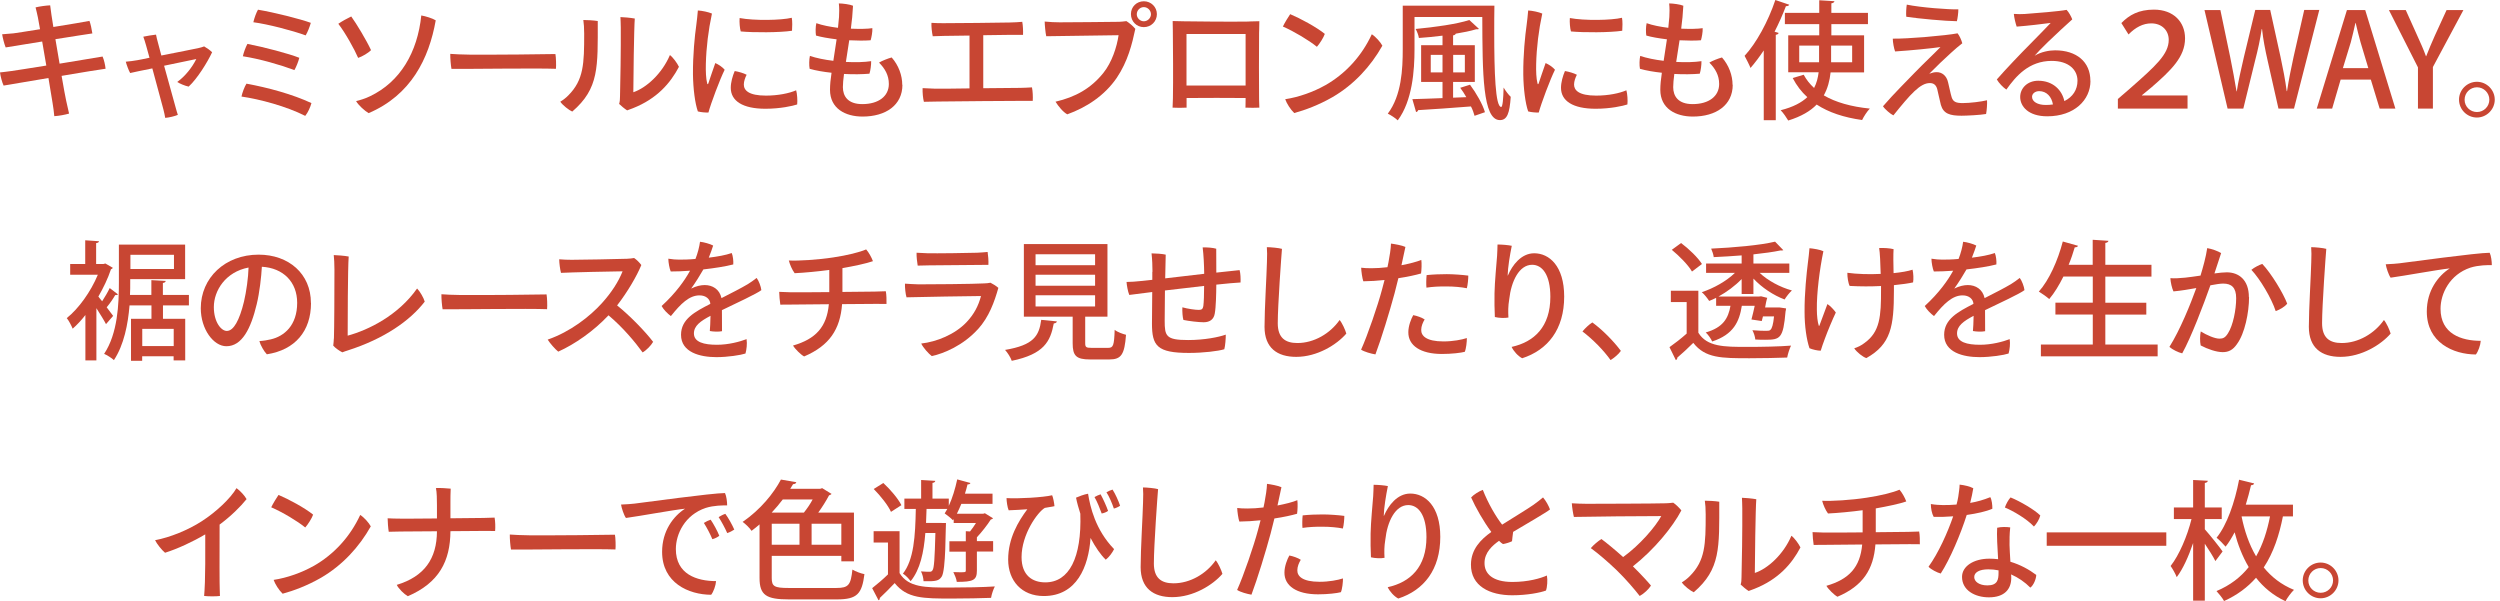 <svg width="291" height="70" viewBox="0 0 291 70" fill="none" xmlns="http://www.w3.org/2000/svg">
<path d="M6.93 7.411C9.21 7.031 11.42 6.671 11.94 6.581C12.11 6.971 12.24 7.541 12.29 8.001C11.67 8.081 9.51 8.431 7.17 8.831C7.41 10.181 7.6 11.301 7.7 11.711C7.79 12.111 7.92 12.731 8.04 13.221C7.59 13.351 6.88 13.491 6.32 13.521C6.26 12.981 6.21 12.471 6.12 11.991C6.06 11.601 5.87 10.461 5.64 9.081C3.3 9.471 1.1 9.841 0.42 9.961C0.24 9.581 0.06 8.901 0 8.431C0.34 8.401 0.83 8.331 1.37 8.261C1.83 8.201 3.5 7.931 5.39 7.631L4.91 4.831C3 5.131 1.24 5.431 0.66 5.521C0.48 5.081 0.32 4.411 0.25 3.991C0.7 3.961 1.06 3.931 1.57 3.881C1.86 3.851 3.13 3.641 4.66 3.401C4.54 2.731 4.45 2.231 4.41 2.021C4.32 1.571 4.21 1.151 4.14 0.861C4.62 0.741 5.36 0.641 5.84 0.621C5.87 0.911 5.93 1.311 5.99 1.741C6.02 1.921 6.09 2.431 6.21 3.141C8.12 2.841 9.97 2.521 10.41 2.431C10.54 2.761 10.68 3.391 10.75 3.891C10.34 3.951 8.49 4.231 6.45 4.561L6.93 7.381V7.411Z" fill="#C84633"/>
<path d="M17.011 5.311C16.901 4.931 16.781 4.531 16.681 4.271C17.011 4.201 17.791 4.061 18.161 4.031C18.201 4.251 18.301 4.691 18.391 4.991C18.491 5.391 18.631 5.891 18.781 6.461C20.581 6.101 22.661 5.701 23.161 5.581C23.381 5.541 23.571 5.471 23.761 5.401C24.031 5.551 24.451 5.841 24.691 6.081C24.131 7.281 22.951 9.171 21.961 10.081C21.541 10.001 20.851 9.701 20.631 9.541C21.551 8.881 22.371 7.841 22.851 6.871L19.101 7.651C19.671 9.731 20.311 12.051 20.451 12.531C20.491 12.731 20.661 13.241 20.701 13.371C20.371 13.521 19.651 13.691 19.231 13.721C19.191 13.461 19.101 13.041 19.021 12.741C18.811 11.991 18.231 9.781 17.731 7.961C16.521 8.201 15.481 8.421 15.151 8.501C14.981 8.221 14.721 7.501 14.641 7.181C15.091 7.141 15.521 7.091 15.961 7.011C16.141 6.981 16.681 6.881 17.401 6.721L17.011 5.311Z" fill="#C84633"/>
<path d="M36.249 12.009C36.129 12.459 35.849 13.099 35.529 13.489C33.359 12.379 30.209 11.539 28.109 11.239C28.189 10.819 28.469 10.069 28.689 9.739C31.209 10.199 34.069 10.979 36.249 11.999V12.009ZM34.839 6.729C34.729 7.169 34.489 7.779 34.269 8.159C32.679 7.559 30.219 6.849 28.269 6.549C28.359 6.119 28.589 5.499 28.799 5.109C30.689 5.469 33.679 6.259 34.839 6.729ZM36.179 2.659C36.039 3.139 35.819 3.719 35.579 4.119C34.019 3.549 31.169 2.809 29.489 2.589C29.609 2.079 29.819 1.499 30.029 1.129C31.949 1.449 34.989 2.219 36.179 2.659Z" fill="#C84633"/>
<path d="M40.879 1.909C41.499 2.759 42.679 4.729 43.189 5.839C42.859 6.169 42.189 6.569 41.689 6.739C41.279 5.779 40.199 3.819 39.379 2.769C39.769 2.499 40.429 2.129 40.879 1.919V1.909ZM49.039 1.799C49.519 1.879 50.369 2.139 50.719 2.369C49.929 6.839 47.829 11.069 42.909 13.169C42.459 12.909 41.739 12.269 41.449 11.769C41.879 11.669 42.559 11.459 43.079 11.199C46.579 9.529 48.599 6.099 49.039 1.789V1.799Z" fill="#C84633"/>
<path d="M54.661 6.36C58.021 6.38 63.251 6.32 64.651 6.29C64.721 6.67 64.751 7.61 64.711 8.01C62.591 7.92 54.421 8.04 52.551 8.02C52.471 7.6 52.401 6.75 52.411 6.27C52.831 6.3 53.821 6.36 54.661 6.36Z" fill="#C84633"/>
<path d="M67.999 3.918C67.999 3.258 67.959 2.748 67.899 2.328C68.359 2.328 69.099 2.368 69.579 2.448C69.579 7.788 69.749 10.288 66.609 12.988C66.229 12.818 65.499 12.258 65.219 11.838C65.549 11.638 65.879 11.388 66.159 11.098C67.949 9.298 67.999 7.408 67.999 3.918ZM72.069 12.088C72.149 11.818 72.169 11.588 72.169 11.228C72.209 10.078 72.279 5.458 72.259 3.238C72.259 2.738 72.229 2.318 72.219 1.988C72.509 1.988 73.419 2.068 73.889 2.158C73.799 3.248 73.719 9.478 73.719 10.738C75.209 10.238 77.049 8.598 77.979 6.408C78.339 6.678 78.819 7.338 79.029 7.778C78.039 9.668 76.479 11.488 73.669 12.598C73.449 12.668 73.239 12.768 72.999 12.848C72.709 12.668 72.279 12.308 72.069 12.098V12.088Z" fill="#C84633"/>
<path d="M82.871 1.579C82.451 3.529 82.211 5.509 82.161 7.439C82.141 8.299 82.171 9.149 82.311 9.679C82.331 9.809 82.391 9.859 82.451 9.709C82.631 9.199 82.961 8.149 83.261 7.339C83.641 7.509 84.111 7.819 84.351 8.119C83.801 9.219 82.751 12.019 82.461 13.099C82.101 13.109 81.601 13.069 81.231 12.969C80.901 12.049 80.681 10.309 80.661 8.659C80.641 6.409 80.871 4.159 81.051 2.899C81.111 2.409 81.201 1.689 81.231 1.219C81.741 1.249 82.461 1.399 82.871 1.579ZM86.911 8.699C86.741 9.019 86.581 9.469 86.581 9.839C86.581 10.509 87.141 11.129 89.151 11.129C90.571 11.129 91.881 10.859 92.671 10.509C92.791 10.899 92.841 11.719 92.791 12.159C92.281 12.329 90.831 12.659 89.101 12.659C86.431 12.659 85.061 11.739 85.061 10.219C85.061 9.589 85.271 8.849 85.521 8.269C86.001 8.349 86.571 8.519 86.901 8.699H86.911ZM92.161 2.069C92.241 2.429 92.221 3.209 92.191 3.579C90.791 3.799 87.611 3.799 86.221 3.659C86.111 3.299 86.051 2.579 86.091 2.099C87.781 2.419 90.931 2.369 92.161 2.069Z" fill="#C84633"/>
<path d="M105.042 9.868C105.042 12.248 103.092 13.568 100.402 13.568C98.412 13.568 96.612 12.648 96.612 10.448C96.612 9.868 96.681 9.198 96.791 8.468C95.862 8.368 94.972 8.218 94.242 8.008C94.162 7.598 94.181 6.928 94.272 6.508C95.011 6.758 95.981 6.958 97.001 7.078C97.121 6.308 97.251 5.468 97.382 4.578C96.421 4.458 95.552 4.308 94.981 4.138C94.921 3.758 94.921 3.098 95.022 2.698C95.712 2.948 96.612 3.118 97.541 3.238C97.582 2.828 97.632 2.408 97.662 1.988C97.692 1.628 97.701 0.868 97.641 0.398C98.091 0.398 98.962 0.518 99.291 0.668C99.251 1.538 99.162 2.458 99.041 3.338C100.062 3.378 100.992 3.368 101.542 3.278C101.572 3.698 101.432 4.398 101.342 4.688C100.592 4.748 99.722 4.728 98.852 4.688C98.722 5.568 98.582 6.428 98.462 7.208C99.552 7.268 100.622 7.238 101.402 7.118C101.412 7.548 101.322 8.228 101.202 8.578C100.392 8.648 99.341 8.668 98.242 8.608C98.162 9.228 98.112 9.748 98.112 10.138C98.112 11.188 98.681 12.118 100.372 12.118C102.282 12.118 103.462 11.188 103.462 9.778C103.462 8.748 103.002 7.978 102.322 7.288C102.662 7.078 103.342 6.808 103.792 6.688C104.602 7.608 105.022 8.788 105.022 9.868H105.042Z" fill="#C84633"/>
<path d="M114.451 10.269C116.491 10.259 118.401 10.229 118.751 10.229C119.211 10.219 119.711 10.199 120.121 10.169C120.211 10.619 120.241 11.259 120.211 11.739H119.131C118.581 11.729 110.311 11.799 109.141 11.819C108.601 11.819 107.961 11.839 107.541 11.849C107.431 11.439 107.371 10.759 107.391 10.259C107.901 10.289 108.231 10.289 108.771 10.319C109.161 10.339 110.911 10.319 112.851 10.289V4.139L109.881 4.179C109.561 4.199 108.991 4.209 108.571 4.219C108.481 3.819 108.391 3.069 108.421 2.659C108.921 2.689 109.271 2.699 109.771 2.699C111.021 2.709 116.581 2.639 117.521 2.619C118.101 2.609 118.521 2.579 118.991 2.539C119.071 2.949 119.101 3.609 119.081 4.059C118.601 4.039 116.521 4.069 114.451 4.099V10.249V10.269Z" fill="#C84633"/>
<path d="M129.992 9.058C128.552 11.158 126.442 12.508 124.232 13.308C123.752 13.058 123.182 12.358 122.862 11.838C125.172 11.298 126.972 10.308 128.432 8.488C129.422 7.258 130.002 5.478 130.202 4.098C129.032 4.118 123.092 4.188 121.782 4.218C121.692 3.828 121.602 2.868 121.602 2.508C122.172 2.568 122.812 2.598 123.342 2.598C124.102 2.598 129.412 2.558 130.272 2.538C130.522 2.518 130.812 2.508 131.112 2.458C131.412 2.638 131.892 3.038 132.152 3.358C131.772 5.138 131.282 7.138 129.992 9.058ZM131.642 1.628C131.642 0.798 132.302 0.148 133.142 0.148C133.982 0.148 134.662 0.808 134.662 1.648C134.662 2.488 133.992 3.158 133.142 3.158C132.292 3.158 131.642 2.488 131.642 1.648V1.628ZM132.322 1.668C132.322 2.098 132.702 2.478 133.142 2.478C133.582 2.478 133.972 2.098 133.972 1.658C133.972 1.218 133.592 0.828 133.142 0.828C132.692 0.828 132.322 1.208 132.322 1.658V1.668Z" fill="#C84633"/>
<path d="M145.388 2.499C145.388 2.499 145.708 2.489 146.588 2.469C146.578 3.449 146.558 3.799 146.558 3.799C146.538 5.839 146.538 9.859 146.558 11.589C146.568 11.889 146.588 12.349 146.588 12.529C146.158 12.549 145.498 12.559 144.968 12.529C144.968 12.529 144.988 12.339 144.988 11.589V11.409C143.448 11.389 139.848 11.389 138.118 11.409V12.529C137.658 12.559 136.938 12.559 136.488 12.529C136.498 12.289 136.518 11.829 136.528 11.449C136.568 9.369 136.538 5.369 136.518 3.559C136.518 3.559 136.518 3.179 136.498 2.449C137.428 2.479 137.788 2.479 137.788 2.479C138.478 2.489 143.308 2.549 145.388 2.509V2.499ZM144.988 9.959V3.959C144.198 3.959 139.518 3.949 138.108 3.959V9.959H144.988Z" fill="#C84633"/>
<path d="M154.208 3.948C154.068 4.368 153.588 5.118 153.288 5.448C152.368 4.698 150.668 3.678 149.328 3.088C149.508 2.698 149.988 1.918 150.178 1.648C151.348 2.138 153.238 3.158 154.198 3.938L154.208 3.948ZM154.258 9.928C156.628 8.578 158.508 6.518 159.678 3.988C160.128 4.268 160.698 4.918 160.908 5.318C159.558 7.718 157.608 9.848 155.118 11.298C153.498 12.228 151.928 12.808 150.648 13.158C150.218 12.748 149.778 12.058 149.598 11.548C151.188 11.308 152.888 10.698 154.268 9.918L154.258 9.928Z" fill="#C84633"/>
<path d="M163.279 0.66H173.949C173.929 1.7 173.929 2.73 173.929 3.74C173.929 8.4 174.059 12.45 174.739 12.45C174.909 12.45 174.989 11.48 175.019 10.19C175.249 10.58 175.589 11.03 175.849 11.27C175.719 13.18 175.439 13.98 174.589 13.98C172.579 13.98 172.559 8.55 172.539 1.98H164.649V5.72C164.649 8.22 164.399 11.73 162.699 14.01C162.459 13.77 161.869 13.38 161.539 13.23C163.149 11.1 163.279 8.02 163.279 5.72V0.67V0.66ZM170.679 11.31C170.459 10.92 170.219 10.55 169.969 10.22L171.109 9.86C171.839 10.84 172.589 12.15 172.849 13.06L171.639 13.48C171.549 13.16 171.419 12.77 171.219 12.39C168.939 12.57 166.599 12.73 165.069 12.82C165.039 12.95 164.949 13.02 164.829 13.04L164.399 11.54C165.329 11.51 166.559 11.48 167.909 11.42V9.54H165.419V5.26H167.909V4.15C166.989 4.27 166.049 4.36 165.159 4.42C165.119 4.12 164.939 3.64 164.779 3.37C167.029 3.16 169.589 2.8 171.029 2.33L172.139 3.35C172.099 3.41 172.069 3.41 171.809 3.41C171.159 3.61 170.349 3.77 169.449 3.92C169.419 4.01 169.329 4.09 169.139 4.12V5.26H171.669V9.54H169.139V11.37L170.669 11.31H170.679ZM166.539 8.43H167.909V6.39H166.539V8.43ZM170.509 6.39H169.149V8.43H170.509V6.39Z" fill="#C84633"/>
<path d="M179.52 1.579C179.1 3.529 178.86 5.509 178.81 7.439C178.79 8.299 178.82 9.149 178.96 9.679C178.98 9.809 179.04 9.859 179.1 9.709C179.28 9.199 179.61 8.149 179.91 7.339C180.29 7.509 180.76 7.819 181 8.119C180.45 9.219 179.4 12.019 179.11 13.099C178.75 13.109 178.25 13.069 177.88 12.969C177.55 12.049 177.33 10.309 177.31 8.659C177.29 6.409 177.52 4.159 177.7 2.899C177.76 2.409 177.85 1.689 177.88 1.219C178.39 1.249 179.11 1.399 179.52 1.579ZM183.55 8.699C183.38 9.019 183.22 9.469 183.22 9.839C183.22 10.509 183.78 11.129 185.79 11.129C187.21 11.129 188.52 10.859 189.31 10.509C189.43 10.899 189.48 11.719 189.43 12.159C188.92 12.329 187.47 12.659 185.74 12.659C183.07 12.659 181.7 11.739 181.7 10.219C181.7 9.589 181.91 8.849 182.16 8.269C182.64 8.349 183.21 8.519 183.54 8.699H183.55ZM188.8 2.069C188.88 2.429 188.86 3.209 188.83 3.579C187.43 3.799 184.25 3.799 182.86 3.659C182.75 3.299 182.69 2.579 182.73 2.099C184.42 2.419 187.57 2.369 188.8 2.069Z" fill="#C84633"/>
<path d="M201.69 9.868C201.69 12.248 199.74 13.568 197.05 13.568C195.06 13.568 193.26 12.648 193.26 10.448C193.26 9.868 193.33 9.198 193.44 8.468C192.51 8.368 191.62 8.218 190.89 8.008C190.81 7.598 190.83 6.928 190.92 6.508C191.66 6.758 192.63 6.958 193.65 7.078C193.77 6.308 193.9 5.468 194.03 4.578C193.07 4.458 192.2 4.308 191.63 4.138C191.57 3.758 191.57 3.098 191.67 2.698C192.36 2.948 193.26 3.118 194.19 3.238C194.23 2.828 194.28 2.408 194.31 1.988C194.34 1.628 194.35 0.868 194.29 0.398C194.74 0.398 195.61 0.518 195.94 0.668C195.9 1.538 195.81 2.458 195.69 3.338C196.71 3.378 197.64 3.368 198.19 3.278C198.22 3.698 198.08 4.398 197.99 4.688C197.24 4.748 196.37 4.728 195.5 4.688C195.37 5.568 195.23 6.428 195.11 7.208C196.2 7.268 197.27 7.238 198.05 7.118C198.06 7.548 197.97 8.228 197.85 8.578C197.04 8.648 195.99 8.668 194.89 8.608C194.81 9.228 194.76 9.748 194.76 10.138C194.76 11.188 195.33 12.118 197.02 12.118C198.93 12.118 200.11 11.188 200.11 9.778C200.11 8.748 199.65 7.978 198.97 7.288C199.31 7.078 199.99 6.808 200.44 6.688C201.25 7.608 201.67 8.788 201.67 9.868H201.69Z" fill="#C84633"/>
<path d="M205.3 5.87C204.8 6.62 204.28 7.31 203.76 7.91C203.63 7.57 203.26 6.85 203.07 6.5C204.43 5.03 205.81 2.51 206.65 0L208.27 0.55C208.21 0.67 208.09 0.72 207.88 0.72C207.5 1.72 207.05 2.73 206.56 3.69L207.03 3.83C207.01 3.95 206.91 4.02 206.7 4.05V13.99H205.3V5.86V5.87ZM216.96 8.43H213.08C212.98 9.38 212.75 10.27 212.29 11.1C213.67 11.91 215.47 12.42 217.65 12.64C217.33 12.96 216.94 13.57 216.75 13.97C214.62 13.67 212.87 13.09 211.46 12.17C210.73 12.93 209.66 13.56 208.15 14.03C207.97 13.72 207.57 13.13 207.27 12.83C208.71 12.47 209.7 11.94 210.37 11.31C209.68 10.68 209.12 9.95 208.67 9.08L209.95 8.7C210.26 9.28 210.67 9.79 211.16 10.24C211.46 9.67 211.61 9.05 211.69 8.41H208.15V4.11H211.76V2.81H207.76V1.5H211.76V0.03L213.53 0.14C213.51 0.26 213.41 0.35 213.17 0.39V1.5H217.43V2.81H213.17V4.11H216.98V8.41L216.96 8.43ZM209.43 7.25H211.74V5.31H209.43V7.25ZM215.59 5.31H213.14V7.25H215.59V5.31Z" fill="#C84633"/>
<path d="M224.58 8.579C224.88 8.469 225.12 8.399 225.44 8.399C226.02 8.399 226.58 8.779 226.76 9.599C226.87 10.019 227.05 10.949 227.18 11.339C227.35 11.859 227.71 11.999 228.46 11.999C229.3 11.999 230.67 11.829 231.29 11.669C231.32 12.089 231.26 12.879 231.18 13.269C230.54 13.389 228.89 13.469 228.32 13.469C226.97 13.469 226.22 13.239 225.92 12.219C225.8 11.809 225.59 10.719 225.49 10.359C225.36 9.909 225.1 9.669 224.63 9.669C223.51 9.669 222.37 10.969 220.39 13.429C220.06 13.279 219.4 12.719 219.18 12.369C220.45 10.899 222 9.369 222.91 8.419C223.81 7.489 225.31 6.069 225.87 5.479C224.99 5.609 222.48 5.869 220.59 5.989C220.46 5.659 220.32 4.919 220.32 4.499C222 4.529 226.54 4.139 227.86 3.879C228.08 4.139 228.32 4.679 228.41 5.039C227.97 5.379 227.58 5.709 227.09 6.159C226.52 6.659 225.23 7.899 224.59 8.559L224.58 8.579ZM227.95 1.089C227.96 1.439 227.86 2.189 227.78 2.469C226.51 2.459 223.31 2.169 221.89 1.949C221.85 1.589 221.89 0.869 221.95 0.539C223.54 0.869 226.77 1.119 227.95 1.089Z" fill="#C84633"/>
<path d="M243.33 9.418C243.33 11.638 241.45 13.538 238.3 13.538C236.08 13.538 235.15 12.368 235.15 11.288C235.15 10.268 235.99 9.398 237.25 9.398C238.98 9.398 240.03 10.508 240.29 11.768C241.27 11.288 241.82 10.448 241.82 9.398C241.82 8.108 240.78 7.088 238.82 7.088C236.16 7.088 234.64 8.878 233.54 10.428C233.16 10.178 232.67 9.668 232.43 9.248C233.42 8.108 235.28 6.158 236.3 5.138C237.24 4.168 238.26 3.158 238.7 2.668C237.87 2.778 236.09 2.998 234.74 3.098C234.61 2.718 234.45 2.068 234.41 1.618C234.82 1.648 235.31 1.658 235.69 1.628C236.87 1.548 239.86 1.298 240.55 1.148C240.79 1.388 241.09 1.908 241.21 2.258C240.47 2.908 239.28 4.028 238.39 4.878C237.68 5.568 237.17 6.088 236.83 6.488C237.59 6.028 238.54 5.858 239.21 5.858C241.7 5.858 243.32 7.188 243.32 9.408L243.33 9.418ZM238.96 12.148C238.81 11.278 238.24 10.608 237.36 10.608C236.88 10.608 236.53 10.908 236.53 11.268C236.53 11.838 237.19 12.218 238.12 12.218C238.42 12.218 238.69 12.198 238.96 12.158V12.148Z" fill="#C84633"/>
<path d="M246.93 2.681C247.85 1.741 248.94 1.121 250.72 1.121C253 1.121 254.34 2.561 254.34 4.461C254.34 6.621 252.73 8.171 250.44 10.161L249.32 11.081V11.111H254.63V12.641H246.52V11.521L247.91 10.321C250.91 7.681 252.44 6.321 252.44 4.641C252.44 3.551 251.65 2.721 250.41 2.721C249.45 2.721 248.57 3.181 247.76 4.011L246.93 2.691V2.681Z" fill="#C84633"/>
<path d="M269.962 1.17L267.022 12.64H265.212L263.962 7.1C263.662 5.77 263.432 4.61 263.302 3.38H263.262C263.082 4.61 262.832 5.74 262.482 7.1L261.122 12.64H259.292L256.602 1.17H258.452L259.592 6.63C259.882 8.04 260.132 9.45 260.332 10.63H260.362C260.542 9.4 260.872 8.05 261.202 6.59L262.512 1.16H264.252L265.452 6.62C265.742 7.97 266.002 9.29 266.172 10.61H266.212C266.412 9.26 266.682 7.97 266.982 6.58L268.212 1.16H269.982L269.962 1.17Z" fill="#C84633"/>
<path d="M278.822 12.642H276.992L275.962 9.262H272.452L271.462 12.642H269.672L273.182 1.172H275.312L278.822 12.642ZM275.672 7.932L274.772 4.932C274.562 4.182 274.362 3.372 274.202 2.672H274.172C274.002 3.382 273.832 4.212 273.632 4.922L272.712 7.932H275.672Z" fill="#C84633"/>
<path d="M286.74 1.172L283.19 7.802V12.642H281.45V7.842L278.07 1.172H280.03L281.38 4.172C281.76 5.012 282.09 5.732 282.38 6.542H282.41C282.7 5.772 283.04 5.012 283.41 4.162L284.78 1.172H286.73H286.74Z" fill="#C84633"/>
<path d="M286.23 11.589C286.23 10.47 287.16 9.52 288.31 9.52C289.46 9.52 290.39 10.47 290.39 11.6C290.39 12.729 289.45 13.68 288.31 13.68C287.17 13.68 286.23 12.749 286.23 11.6V11.589ZM286.88 11.62C286.88 12.399 287.52 13.04 288.32 13.04C289.12 13.04 289.76 12.389 289.76 11.6C289.76 10.809 289.11 10.159 288.32 10.159C287.53 10.159 286.88 10.8 286.88 11.6V11.62Z" fill="#C84633"/>
<path d="M13.739 34.259C13.659 34.349 13.53 34.359 13.409 34.349C13.19 34.739 12.78 35.339 12.419 35.769C12.749 36.199 13.05 36.599 13.169 36.769L12.339 37.729C12.11 37.279 11.649 36.549 11.22 35.869V41.949H9.94V36.669C9.46 37.289 8.95 37.829 8.46 38.259C8.32 37.909 7.98 37.269 7.77 37.029C9.17 35.909 10.569 33.949 11.389 31.979H8.17V30.729H9.92V27.969L11.52 28.079C11.509 28.199 11.419 28.269 11.19 28.299V30.729H12.05L12.259 30.669L13.13 31.169C13.089 31.259 13.009 31.319 12.919 31.339C12.559 32.419 12.04 33.499 11.45 34.519C11.569 34.689 11.739 34.879 11.889 35.069C12.2 34.589 12.559 33.979 12.77 33.529L13.739 34.269V34.259ZM22 35.549H18.97V37.109H21.559V41.949H20.209V41.469H16.549V41.999H15.249V37.109H17.63V35.549H15.079C14.899 37.739 14.43 40.149 13.259 41.919C13.02 41.679 12.43 41.319 12.12 41.189C13.71 38.809 13.839 35.369 13.839 32.909V28.469H21.549V32.489H15.159C15.159 33.469 15.159 33.839 15.13 34.329H17.619V32.609L19.29 32.699C19.27 32.819 19.18 32.909 18.959 32.939V34.329H21.989V35.549H22ZM20.25 29.659H15.18V31.309H20.25V29.659ZM20.22 40.279V38.279H16.559V40.279H20.22Z" fill="#C84633"/>
<path d="M36.201 35.271C36.201 38.551 34.341 40.731 31.061 41.241C30.741 40.921 30.311 40.171 30.191 39.701C30.701 39.671 31.131 39.591 31.521 39.501C33.081 39.141 34.591 37.881 34.591 35.251C34.591 32.821 32.971 31.191 30.481 31.051C30.421 32.201 30.211 34.061 29.881 35.411C29.201 38.261 28.171 40.301 26.351 40.301C24.851 40.301 23.371 38.311 23.371 35.881C23.371 32.341 26.201 29.641 30.101 29.641C33.611 29.641 36.191 31.871 36.191 35.261L36.201 35.271ZM28.401 35.101C28.671 33.961 28.901 32.321 28.931 31.141C26.241 31.651 24.891 33.841 24.891 35.741C24.891 37.491 25.741 38.521 26.401 38.521C27.191 38.521 27.871 37.291 28.401 35.101Z" fill="#C84633"/>
<path d="M38.869 39.411C38.909 38.301 38.929 33.891 38.929 31.371C38.929 30.711 38.889 30.041 38.849 29.691C39.119 29.691 40.169 29.771 40.589 29.861C40.479 31.121 40.469 37.931 40.469 39.071C42.899 38.411 46.349 36.711 48.549 33.581C48.879 33.911 49.319 34.671 49.439 35.111C47.729 37.331 44.709 39.441 40.479 40.791C40.239 40.871 40.089 40.911 39.849 41.011C39.529 40.861 38.999 40.491 38.789 40.231C38.829 39.941 38.849 39.651 38.859 39.401L38.869 39.411Z" fill="#C84633"/>
<path d="M53.63 34.34C56.99 34.36 62.22 34.3 63.62 34.27C63.69 34.65 63.72 35.59 63.68 35.99C61.56 35.9 53.39 36.02 51.52 36C51.44 35.58 51.37 34.73 51.38 34.25C51.8 34.28 52.79 34.34 53.63 34.34Z" fill="#C84633"/>
<path d="M76.01 39.811C75.79 40.201 75.25 40.771 74.8 41.021C73.92 39.811 72.52 38.121 70.83 36.701C69.08 38.561 66.91 40.061 64.98 40.931C64.64 40.671 64.01 39.951 63.75 39.531C66.41 38.611 68.66 36.831 70.05 35.301C71.21 34.021 72 32.761 72.47 31.581C71.17 31.591 66.39 31.701 65.3 31.761C65.19 31.351 65.1 30.671 65.09 30.181C65.54 30.221 66.06 30.241 66.55 30.241C67.18 30.241 72.16 30.161 72.98 30.121C73.3 30.101 73.58 30.081 73.81 30.031C74.12 30.241 74.45 30.571 74.65 30.851C74.15 32.081 73.06 33.971 71.83 35.551C73.3 36.721 75.16 38.641 76.03 39.801L76.01 39.811Z" fill="#C84633"/>
<path d="M86.902 39.501C86.982 40.011 86.902 40.701 86.772 41.151C86.232 41.331 84.732 41.571 83.392 41.571C81.482 41.571 79.272 41.011 79.272 38.971C79.272 37.141 80.892 36.291 82.682 35.371C82.652 34.821 82.182 34.381 81.422 34.381C80.232 34.381 79.242 35.351 78.092 36.791C77.702 36.511 77.232 36.031 77.012 35.621C78.692 34.081 79.712 32.621 80.322 31.511C79.532 31.571 78.762 31.601 78.072 31.601C77.922 31.241 77.802 30.581 77.792 30.111C78.242 30.191 78.712 30.221 79.052 30.221C79.552 30.221 80.222 30.211 80.952 30.141C81.212 29.481 81.402 28.751 81.482 28.141C81.912 28.181 82.662 28.391 83.012 28.581C82.922 28.871 82.722 29.451 82.502 29.991C83.502 29.871 84.472 29.701 85.172 29.451C85.322 29.791 85.382 30.411 85.352 30.781C84.422 31.021 83.182 31.211 81.872 31.361C81.512 32.001 80.952 32.891 80.452 33.591C81.032 33.301 81.572 33.181 82.032 33.181C82.932 33.181 83.752 33.661 83.982 34.701C85.152 34.101 86.232 33.561 87.052 33.071C87.382 32.861 87.742 32.621 88.072 32.351C88.322 32.671 88.582 33.371 88.622 33.771C88.162 34.151 85.592 35.351 84.032 36.101C84.042 36.851 84.042 37.871 84.042 38.551C83.662 38.631 83.042 38.611 82.622 38.531C82.662 38.221 82.682 37.471 82.702 36.761C81.522 37.381 80.772 37.931 80.772 38.811C80.772 39.831 81.942 40.131 83.452 40.131C84.802 40.131 86.132 39.771 86.912 39.471L86.902 39.501Z" fill="#C84633"/>
<path d="M98.049 33.981C99.879 33.961 101.479 33.941 101.809 33.941C102.139 33.941 102.769 33.911 103.109 33.901C103.189 34.291 103.199 34.981 103.189 35.381C102.829 35.371 102.409 35.371 102.009 35.371C101.609 35.371 99.909 35.381 98.019 35.401C97.799 38.321 96.559 40.231 93.599 41.491C93.209 41.281 92.539 40.621 92.309 40.221C94.949 39.461 96.239 38.061 96.479 35.411C94.499 35.421 92.659 35.451 92.219 35.451C91.839 35.451 91.249 35.461 90.829 35.461C90.769 35.121 90.699 34.301 90.699 33.971C91.149 33.991 91.519 34.001 92.029 34.021C92.449 34.031 94.439 34.021 96.529 34.001V31.421C95.269 31.591 93.619 31.751 92.499 31.801C92.209 31.421 91.929 30.771 91.819 30.321C92.899 30.381 95.209 30.241 97.009 29.961C98.609 29.721 100.069 29.361 100.819 29.031C101.119 29.361 101.469 30.001 101.609 30.401C100.849 30.671 99.359 30.981 98.059 31.211V34.001L98.049 33.981Z" fill="#C84633"/>
<path d="M113.809 38.338C112.129 40.188 109.879 41.148 108.459 41.448C108.069 41.158 107.459 40.468 107.229 39.988C109.009 39.788 111.149 38.938 112.509 37.498C113.379 36.578 113.889 35.598 114.189 34.458C113.339 34.458 106.749 34.568 105.519 34.608C105.399 34.228 105.319 33.438 105.339 33.018C105.879 33.058 106.379 33.078 106.929 33.098C107.809 33.108 113.529 33.058 114.549 32.988C114.839 32.978 115.059 32.958 115.289 32.908C115.529 33.018 115.979 33.298 116.209 33.508C115.759 35.098 115.139 36.888 113.819 38.338H113.809ZM107.939 29.478C108.839 29.508 112.979 29.448 113.729 29.418C114.239 29.398 114.609 29.358 114.959 29.328C115.019 29.678 115.079 30.398 115.049 30.828C114.509 30.828 109.109 30.868 108.139 30.888C107.899 30.888 107.209 30.918 106.819 30.918C106.759 30.558 106.669 29.858 106.689 29.418C107.169 29.448 107.419 29.458 107.949 29.478H107.939Z" fill="#C84633"/>
<path d="M123.018 37.41C123.008 37.53 122.888 37.62 122.658 37.65C122.268 39.75 121.518 41.22 117.768 42C117.648 41.62 117.268 41.03 116.988 40.73C120.318 40.17 120.948 39.11 121.198 37.23L123.018 37.41ZM126.318 39.95C126.318 40.41 126.428 40.49 127.038 40.49H128.998C129.578 40.49 129.688 40.22 129.748 38.39C130.048 38.65 130.678 38.87 131.068 38.97C130.898 41.26 130.518 41.84 129.138 41.84H126.868C125.268 41.84 124.858 41.41 124.858 39.96V36.86H119.178V28.41H128.908V36.86H126.318V39.95ZM120.538 29.6V30.87H127.468V29.6H120.538ZM120.538 31.98V33.26H127.468V31.98H120.538ZM120.538 34.37V35.67H127.468V34.37H120.538Z" fill="#C84633"/>
<path d="M134.149 31.641C134.149 31.021 134.119 30.171 134.039 29.491C134.479 29.491 135.359 29.551 135.689 29.641C135.679 30.171 135.659 31.231 135.629 32.401C136.999 32.251 138.629 32.061 140.169 31.871C140.159 30.871 140.099 29.651 139.989 28.801C140.499 28.781 141.169 28.831 141.569 28.951C141.569 29.571 141.579 30.751 141.579 31.731C142.669 31.611 143.629 31.501 144.289 31.441C144.399 31.821 144.419 32.441 144.399 32.881C143.819 32.911 142.789 33.001 141.579 33.131C141.569 34.211 141.539 35.741 141.399 36.491C141.289 37.161 140.839 37.511 140.109 37.511C139.489 37.511 138.369 37.371 137.749 37.241C137.659 36.971 137.599 36.241 137.629 35.771C138.259 35.951 139.139 36.071 139.529 36.071C139.869 36.071 140.009 35.981 140.069 35.621C140.129 35.191 140.159 34.211 140.159 33.281C138.689 33.451 137.069 33.631 135.599 33.811C135.589 35.341 135.569 36.791 135.569 37.321C135.569 39.121 135.709 39.581 138.299 39.581C140.199 39.581 141.869 39.241 142.679 38.951C142.689 39.341 142.619 40.271 142.509 40.651C141.819 40.871 140.049 41.081 138.389 41.081C134.679 41.081 134.089 40.251 134.089 37.661C134.089 37.021 134.099 35.401 134.119 33.991C132.949 34.141 131.989 34.261 131.449 34.331C131.279 33.931 131.159 33.221 131.129 32.821C131.699 32.811 132.149 32.781 133.019 32.691C133.269 32.661 133.669 32.631 134.129 32.571V31.641H134.149Z" fill="#C84633"/>
<path d="M149.221 28.97C149.161 29.63 148.731 35.55 148.731 37.62C148.731 39.3 149.581 39.929 151.011 39.929C152.971 39.929 154.841 38.809 155.931 37.249C156.221 37.58 156.601 38.419 156.711 38.83C155.601 40.12 153.331 41.539 150.881 41.539C148.671 41.539 147.191 40.499 147.191 38.039C147.191 35.999 147.441 31.91 147.471 30.54C147.501 29.739 147.501 29.25 147.461 28.77C147.891 28.77 148.881 28.86 149.231 28.97H149.221Z" fill="#C84633"/>
<path d="M159.63 31.222C160.2 31.222 160.84 31.182 161.5 31.102C161.55 30.872 161.59 30.662 161.62 30.522C161.76 29.772 161.89 28.982 161.91 28.352C162.36 28.412 163.21 28.562 163.59 28.742C163.52 29.102 163.34 29.912 163.13 30.872C164.05 30.692 164.9 30.482 165.44 30.252C165.5 30.632 165.47 31.462 165.41 31.832C164.79 32.012 163.85 32.222 162.77 32.382C162.62 32.982 162.47 33.582 162.33 34.132C161.75 36.282 160.79 39.422 160.1 41.252C159.6 41.172 158.81 40.952 158.43 40.702C159.18 39.052 160.38 35.542 160.86 33.732C160.97 33.342 161.07 32.952 161.16 32.592C160.33 32.682 159.49 32.732 158.69 32.742C158.57 32.422 158.45 31.562 158.44 31.162C158.77 31.202 159.13 31.222 159.62 31.222H159.64H159.63ZM170.74 39.362C170.75 39.742 170.66 40.592 170.5 40.952C170.05 41.072 168.97 41.202 167.84 41.202C165.34 41.202 163.91 40.212 163.93 38.662C163.93 37.932 164.26 37.102 164.5 36.682C164.94 36.762 165.52 36.972 165.83 37.182C165.62 37.522 165.43 37.972 165.43 38.392C165.41 39.082 166.01 39.742 168.02 39.742C169.13 39.742 170.15 39.542 170.73 39.352L170.74 39.362ZM168.42 31.912C169.13 31.912 170.26 31.992 170.91 32.082C170.91 32.462 170.85 33.152 170.74 33.552C170.11 33.422 169.24 33.342 168.38 33.342C167.57 33.332 166.75 33.372 166.04 33.482C166 33.192 166.01 32.432 166.06 32.022C166.81 31.942 167.66 31.912 168.4 31.912H168.41H168.42Z" fill="#C84633"/>
<path d="M175.521 32.061C176.031 30.871 177.061 29.481 178.581 29.481C180.321 29.481 182.071 30.951 182.071 34.521C182.071 38.331 180.171 40.731 177.181 41.701C176.701 41.451 176.191 40.891 175.951 40.381C178.591 39.801 180.461 38.031 180.461 34.551C180.461 31.961 179.511 30.821 178.341 30.821C176.831 30.821 175.901 32.731 175.671 34.861C175.541 35.641 175.541 36.271 175.581 36.961C175.201 37.041 174.461 37.021 174.001 36.901C173.961 36.161 173.941 34.901 173.961 34.141C173.981 32.811 174.201 30.621 174.261 29.781C174.281 29.331 174.311 28.831 174.311 28.461C174.821 28.461 175.551 28.521 175.971 28.611C175.751 29.691 175.511 31.131 175.491 32.071H175.501L175.521 32.061Z" fill="#C84633"/>
<path d="M187.469 41.911C186.659 40.771 185.399 39.491 184.199 38.581C184.509 38.201 184.989 37.751 185.349 37.531C186.509 38.371 187.839 39.721 188.669 40.841C188.439 41.201 187.839 41.701 187.469 41.911Z" fill="#C84633"/>
<path d="M197.688 33.839V38.729C198.708 40.379 200.698 40.379 203.358 40.379C205.088 40.379 207.148 40.339 208.478 40.229C208.308 40.559 208.098 41.219 208.028 41.619C206.908 41.659 205.198 41.699 203.648 41.699C200.378 41.699 198.488 41.699 197.098 39.909C196.458 40.539 195.798 41.159 195.238 41.629C195.238 41.779 195.198 41.839 195.068 41.919L194.328 40.409C194.928 39.989 195.678 39.409 196.328 38.829V35.159H194.488V33.839H197.698H197.688ZM195.678 28.289C196.578 28.959 197.638 29.979 198.108 30.729L196.948 31.609C196.518 30.859 195.488 29.809 194.598 29.079L195.678 28.289ZM208.278 31.759H204.818C205.768 32.659 207.218 33.439 208.578 33.809C208.298 34.059 207.918 34.539 207.728 34.859C206.438 34.379 205.068 33.469 204.098 32.429V34.219H202.728V32.479C201.968 33.269 201.008 33.979 200.028 34.519H204.718L204.988 34.489L205.708 34.669C205.628 34.879 205.508 35.479 205.458 35.789H207.148L207.898 35.899C207.898 35.999 207.868 36.139 207.838 36.259C207.568 39.409 207.218 39.549 205.458 39.549C205.128 39.549 204.718 39.549 204.318 39.519C204.288 39.189 204.148 38.739 203.978 38.439C204.668 38.499 205.328 38.509 205.588 38.509C205.848 38.509 205.978 38.499 206.078 38.389C206.258 38.239 206.398 37.789 206.498 36.829H205.208L205.068 37.369L203.868 37.189C203.998 36.689 204.138 36.119 204.248 35.599H202.748C202.458 37.429 201.798 38.929 199.298 39.749C199.168 39.439 198.818 38.939 198.548 38.699C200.558 38.119 201.168 37.069 201.428 35.599H199.758V34.669C199.488 34.809 199.218 34.919 198.948 35.029C198.738 34.709 198.378 34.249 198.088 34.009C199.468 33.559 200.968 32.719 201.948 31.759H198.588V30.679H202.728V29.729C201.638 29.819 200.518 29.879 199.478 29.929C199.448 29.639 199.298 29.209 199.178 28.939C201.788 28.819 204.878 28.549 206.618 28.129L207.578 29.119C207.578 29.119 207.478 29.159 207.398 29.159C207.358 29.159 207.308 29.159 207.268 29.149C206.408 29.329 205.308 29.479 204.098 29.609V30.679H208.278V31.759Z" fill="#C84633"/>
<path d="M213.682 36.392C213.322 37.142 212.752 38.502 212.422 39.402C212.202 39.982 212.062 40.402 211.932 40.822C211.582 40.822 210.982 40.692 210.622 40.532C210.282 39.532 210.052 37.972 210.052 36.322C210.032 34.162 210.292 31.762 210.442 30.562C210.502 30.082 210.592 29.362 210.622 28.892C211.082 28.932 211.882 29.062 212.242 29.242C211.812 31.312 211.452 34.112 211.482 36.032C211.482 36.752 211.572 37.522 211.702 37.892C211.722 37.972 211.742 37.972 211.782 37.892C211.992 37.382 212.422 36.122 212.712 35.392C213.032 35.592 213.482 36.062 213.692 36.382L213.682 36.392ZM218.952 33.292C217.812 33.352 216.552 33.352 215.302 33.282C215.132 32.962 215.022 32.242 215.032 31.752C216.122 31.902 217.552 31.952 218.912 31.882C218.882 30.672 218.822 29.352 218.732 28.872C219.272 28.842 219.992 28.892 220.412 29.002C220.372 29.602 220.382 30.732 220.412 31.792C221.292 31.702 222.082 31.572 222.622 31.392C222.722 31.822 222.752 32.482 222.682 32.872C222.142 32.992 221.362 33.102 220.452 33.192V33.822C220.452 37.962 220.122 40.072 217.242 41.682C216.832 41.552 216.122 40.992 215.832 40.542C216.242 40.412 216.662 40.212 217.042 39.912C218.832 38.622 218.962 36.822 218.952 33.692V33.302V33.292Z" fill="#C84633"/>
<path d="M233.929 39.501C234.009 40.011 233.929 40.701 233.799 41.151C233.259 41.331 231.759 41.571 230.419 41.571C228.509 41.571 226.299 41.011 226.299 38.971C226.299 37.141 227.919 36.291 229.709 35.371C229.679 34.821 229.209 34.381 228.449 34.381C227.259 34.381 226.269 35.351 225.119 36.791C224.729 36.511 224.259 36.031 224.039 35.621C225.719 34.081 226.739 32.621 227.349 31.511C226.559 31.571 225.789 31.601 225.099 31.601C224.949 31.241 224.829 30.581 224.819 30.111C225.269 30.191 225.729 30.221 226.079 30.221C226.579 30.221 227.249 30.211 227.979 30.141C228.239 29.481 228.429 28.751 228.509 28.141C228.939 28.181 229.689 28.391 230.039 28.581C229.949 28.871 229.749 29.451 229.529 29.991C230.539 29.871 231.489 29.701 232.199 29.451C232.349 29.791 232.409 30.411 232.379 30.781C231.449 31.021 230.209 31.211 228.899 31.361C228.539 32.001 227.979 32.891 227.479 33.591C228.059 33.301 228.599 33.181 229.059 33.181C229.959 33.181 230.779 33.661 231.009 34.701C232.179 34.101 233.259 33.561 234.079 33.071C234.409 32.861 234.769 32.621 235.099 32.351C235.349 32.671 235.609 33.371 235.649 33.771C235.189 34.151 232.619 35.351 231.059 36.101C231.069 36.851 231.069 37.871 231.069 38.551C230.689 38.631 230.069 38.611 229.649 38.531C229.689 38.221 229.709 37.471 229.729 36.761C228.549 37.381 227.799 37.931 227.799 38.811C227.799 39.831 228.969 40.131 230.479 40.131C231.829 40.131 233.159 39.771 233.939 39.471L233.929 39.501Z" fill="#C84633"/>
<path d="M245.08 40.1H251.15V41.48H237.56V40.1H243.6V36.61H239.25V35.23H243.6V32.19H240.18C239.68 33.19 239.13 34.11 238.53 34.81C238.24 34.55 237.67 34.15 237.32 33.94C238.5 32.63 239.53 30.34 240.11 28.11L241.88 28.61C241.84 28.73 241.71 28.79 241.5 28.79C241.3 29.46 241.07 30.16 240.79 30.82H243.59V27.91L245.42 28.03C245.41 28.15 245.3 28.24 245.06 28.28V30.82H250.43V32.2H245.06V35.24H249.83V36.62H245.06V40.11L245.08 40.1Z" fill="#C84633"/>
<path d="M261.79 34.579C261.79 36.379 261.29 38.829 260.39 40.039C259.91 40.749 259.39 40.989 258.72 40.989C258 40.989 256.97 40.639 256.16 40.209C256.05 39.759 256.08 38.949 256.17 38.579C256.86 39.009 257.8 39.419 258.34 39.419C258.76 39.419 259.02 39.309 259.34 38.789C259.92 37.889 260.29 36.079 260.29 34.709C260.29 33.459 259.74 33.009 258.78 33.009C258.45 33.009 257.92 33.089 257.29 33.209C256.48 35.499 255.04 39.289 254.01 41.129C253.57 41.039 252.85 40.679 252.52 40.379C253.75 38.429 254.98 35.399 255.65 33.529C254.81 33.679 253.88 33.839 252.99 33.919C252.81 33.539 252.66 32.869 252.63 32.379C253.14 32.419 253.71 32.379 254.35 32.319C254.83 32.269 255.46 32.179 256.14 32.079C256.43 31.119 256.77 29.919 256.92 28.879C257.47 28.969 258.19 29.239 258.54 29.459C258.36 30.019 258.09 30.809 257.76 31.829C258.33 31.749 258.84 31.699 259.2 31.699C260.57 31.699 261.77 32.549 261.77 34.589L261.79 34.579ZM266.22 35.359C265.98 35.669 265.39 36.049 264.89 36.209C264.41 34.729 263.06 32.459 262.06 31.409C262.42 31.109 263 30.829 263.33 30.719C264.38 31.829 265.78 34.139 266.23 35.349L266.22 35.359Z" fill="#C84633"/>
<path d="M270.78 28.97C270.72 29.63 270.29 35.55 270.29 37.62C270.29 39.3 271.14 39.929 272.57 39.929C274.53 39.929 276.4 38.809 277.49 37.249C277.78 37.58 278.16 38.419 278.27 38.83C277.16 40.12 274.89 41.539 272.44 41.539C270.23 41.539 268.75 40.499 268.75 38.039C268.75 35.999 269 31.91 269.03 30.54C269.06 29.739 269.06 29.25 269.02 28.77C269.45 28.77 270.44 28.86 270.79 28.97H270.78Z" fill="#C84633"/>
<path d="M279.259 30.652C280.279 30.532 288.299 29.422 289.799 29.422C289.969 29.782 290.049 30.422 290.049 30.862C289.589 30.852 288.509 30.852 287.559 31.152C285.129 31.962 284.079 34.192 284.079 35.942C284.079 38.862 286.499 39.672 288.759 39.672C288.729 40.172 288.459 40.932 288.189 41.262C285.569 41.252 282.479 39.882 282.479 36.262C282.479 33.822 283.799 32.112 285.149 31.242C283.719 31.392 279.839 32.112 278.269 32.322C278.029 31.992 277.759 31.162 277.699 30.762C278.319 30.742 278.989 30.682 279.259 30.652Z" fill="#C84633"/>
<path d="M25.561 61.08C25.541 65.52 25.561 67.75 25.561 67.75C25.561 68.26 25.591 68.92 25.601 69.37C25.181 69.43 24.271 69.43 23.761 69.37C23.791 69.04 23.821 68.54 23.851 67.78C23.881 66.73 23.911 64.99 23.891 62.2C22.401 63.08 20.671 63.88 19.211 64.34C18.831 64.03 18.251 63.3 18.051 62.88C19.801 62.55 21.891 61.7 23.471 60.68C25.141 59.61 26.831 58.02 27.531 56.82C27.951 57.12 28.491 57.7 28.701 58.1C27.991 58.98 26.911 60.06 25.551 61.07L25.561 61.08Z" fill="#C84633"/>
<path d="M36.45 59.899C36.31 60.319 35.83 61.069 35.53 61.399C34.61 60.649 32.91 59.629 31.57 59.049C31.75 58.659 32.23 57.879 32.42 57.609C33.59 58.099 35.48 59.119 36.44 59.899H36.45ZM36.51 65.879C38.88 64.529 40.76 62.469 41.93 59.939C42.38 60.219 42.95 60.869 43.16 61.269C41.81 63.669 39.86 65.799 37.37 67.249C35.75 68.179 34.18 68.759 32.9 69.109C32.47 68.699 32.03 68.009 31.85 67.499C33.44 67.259 35.14 66.649 36.52 65.869L36.51 65.879Z" fill="#C84633"/>
<path d="M52.431 60.329C54.291 60.319 55.941 60.289 56.271 60.289C56.601 60.289 57.231 60.259 57.571 60.249C57.651 60.659 57.671 61.389 57.631 61.809C57.271 61.809 56.871 61.799 56.451 61.799C56.061 61.799 54.331 61.809 52.431 61.829C52.411 65.319 51.101 67.839 47.471 69.399C47.031 69.149 46.401 68.529 46.181 68.079C49.391 67.109 50.851 65.039 50.861 61.839C48.901 61.849 47.071 61.869 46.631 61.869C46.271 61.869 45.671 61.879 45.251 61.899C45.181 61.539 45.121 60.669 45.121 60.329C45.561 60.359 45.951 60.359 46.451 60.369C46.861 60.379 48.811 60.369 50.861 60.349V58.789C50.861 58.209 50.851 57.259 50.741 56.809C51.221 56.779 52.061 56.839 52.461 56.879C52.431 57.379 52.431 58.079 52.431 58.529V60.329Z" fill="#C84633"/>
<path d="M61.591 62.309C64.951 62.329 70.181 62.269 71.581 62.239C71.651 62.619 71.681 63.559 71.641 63.959C69.521 63.869 61.351 63.989 59.481 63.969C59.401 63.549 59.331 62.699 59.341 62.219C59.761 62.249 60.751 62.309 61.591 62.309Z" fill="#C84633"/>
<path d="M73.849 58.621C74.869 58.501 82.889 57.391 84.389 57.391C84.559 57.751 84.639 58.391 84.639 58.831C84.179 58.821 83.099 58.821 82.149 59.121C79.719 59.931 78.669 62.161 78.669 63.911C78.669 66.831 81.089 67.641 83.349 67.641C83.319 68.141 83.049 68.901 82.779 69.231C80.159 69.221 77.069 67.851 77.069 64.231C77.069 61.791 78.389 60.081 79.739 59.211C78.319 59.361 74.429 60.081 72.859 60.291C72.619 59.961 72.349 59.131 72.289 58.731C72.909 58.711 73.579 58.651 73.849 58.621ZM83.729 62.361C83.559 62.511 83.209 62.691 82.919 62.761C82.679 62.181 82.259 61.381 81.929 60.871C82.159 60.721 82.509 60.551 82.719 60.491C83.019 60.911 83.549 61.881 83.719 62.351L83.729 62.361ZM85.459 61.651C85.279 61.781 84.929 61.961 84.649 62.051C84.399 61.481 83.979 60.701 83.649 60.191C83.879 60.041 84.219 59.871 84.429 59.811C84.759 60.241 85.259 61.141 85.469 61.641L85.459 61.651Z" fill="#C84633"/>
<path d="M89.831 67.29C89.831 68.25 90.131 68.44 91.781 68.44H97.361C98.781 68.44 99.031 68.08 99.221 66.3C99.581 66.52 100.201 66.75 100.621 66.83C100.331 69.11 99.791 69.77 97.421 69.77H91.831C89.211 69.77 88.411 69.29 88.411 67.28V61.04C88.111 61.29 87.811 61.55 87.481 61.79C87.261 61.45 86.771 60.98 86.441 60.75C88.541 59.31 90.071 57.39 90.901 55.82L92.691 56.13C92.661 56.27 92.541 56.34 92.311 56.36L91.981 56.9H95.461L95.701 56.82L96.791 57.49C96.731 57.57 96.621 57.62 96.501 57.66C96.171 58.28 95.721 59.01 95.241 59.67H99.401V65.34H97.931V64.7H89.831V67.29ZM93.571 59.67C93.931 59.22 94.311 58.67 94.591 58.14H91.111C90.721 58.65 90.301 59.16 89.821 59.67H93.571ZM89.831 60.96V63.41H93.061V60.96H89.831ZM97.931 63.41V60.96H94.471V63.41H97.931Z" fill="#C84633"/>
<path d="M104.71 61.821V66.711C105.75 68.391 107.7 68.391 110.58 68.391C112.36 68.391 114.46 68.351 115.8 68.261C115.63 68.571 115.42 69.191 115.36 69.591C114.21 69.631 112.45 69.671 110.83 69.671C107.45 69.671 105.58 69.671 104.14 67.871C103.55 68.501 102.92 69.121 102.41 69.601C102.41 69.751 102.38 69.821 102.26 69.871L101.52 68.461C102.09 68.011 102.77 67.441 103.36 66.861V63.151H101.69V61.831H104.69L104.71 61.821ZM102.82 56.221C103.63 56.971 104.54 58.031 104.92 58.801L103.71 59.581C103.38 58.831 102.5 57.721 101.7 56.921L102.82 56.221ZM110.11 60.891C110.05 61.421 110.12 66.441 109.6 67.141C109.29 67.591 108.97 67.691 107.5 67.651C107.49 67.311 107.37 66.811 107.2 66.511C107.63 66.551 108.03 66.551 108.24 66.551C108.37 66.551 108.46 66.511 108.55 66.371C108.73 66.121 108.8 65.051 108.88 62.041H107.71C107.53 64.301 107.11 66.291 106 67.651C105.8 67.371 105.42 66.961 105.1 66.771C106.37 65.151 106.54 62.441 106.6 59.241H105.27V58.041H107.22V55.871L108.87 55.971C108.85 56.091 108.76 56.181 108.54 56.211V58.041H110.44V58.881C110.85 58.001 111.19 56.881 111.42 55.801L112.96 56.221C112.92 56.321 112.81 56.401 112.62 56.381C112.53 56.741 112.44 57.101 112.32 57.461H115.53V58.651H111.9C111.73 59.051 111.56 59.441 111.38 59.801H114.44L114.64 59.741L115.58 60.321C115.55 60.411 115.43 60.451 115.33 60.471C114.93 61.101 114.29 61.921 113.71 62.541V62.991H115.6V64.201H113.71V66.421C113.71 67.541 113.28 67.731 111.37 67.731C111.33 67.381 111.13 66.921 110.97 66.591C111.24 66.591 111.51 66.611 111.73 66.611C112.35 66.611 112.42 66.611 112.42 66.401V64.211H110.51V63.001H112.42V61.831L112.91 61.861C113.15 61.561 113.39 61.231 113.6 60.881H111.01V60.421L110.92 60.551C110.69 60.311 110.23 59.951 109.96 59.761C110.06 59.611 110.17 59.431 110.27 59.241H107.85C107.84 59.791 107.82 60.331 107.79 60.871H109.46L110.12 60.881L110.11 60.891Z" fill="#C84633"/>
<path d="M126.65 57.468C126.89 58.968 127.49 61.658 129.68 63.918C129.47 64.338 129.11 64.838 128.71 65.148C128.13 64.598 127.5 63.688 126.94 62.618C126.71 65.948 125.35 69.378 121.49 69.378C118.93 69.378 117.35 67.608 117.35 65.128C117.35 62.648 118.53 60.688 119.58 59.278C119.16 59.318 117.99 59.378 117.41 59.398C117.26 59.068 117.16 58.318 117.16 57.978C118.46 58.068 121.45 57.898 122.47 57.648C122.59 57.928 122.71 58.548 122.74 58.918C122.38 59.008 121.96 59.038 121.62 59.118C120.78 59.598 118.91 62.198 118.91 64.848C118.91 66.968 120.16 67.788 121.67 67.788C124.46 67.788 125.92 64.908 125.75 59.788C125.55 59.168 125.37 58.538 125.25 57.928C125.54 57.798 126.21 57.538 126.66 57.468H126.65ZM128.24 59.778C128.03 59.198 127.73 58.428 127.4 57.858C127.59 57.738 127.9 57.608 128.11 57.538C128.39 58.038 128.8 58.938 128.98 59.468C128.8 59.608 128.49 59.728 128.25 59.768L128.24 59.778ZM129.65 59.188C129.45 58.588 129.11 57.788 128.79 57.298C129 57.178 129.29 57.048 129.5 56.988C129.8 57.438 130.21 58.338 130.38 58.868C130.2 58.998 129.9 59.138 129.65 59.198V59.188Z" fill="#C84633"/>
<path d="M134.8 56.938C134.74 57.598 134.31 63.518 134.31 65.588C134.31 67.268 135.16 67.898 136.59 67.898C138.55 67.898 140.42 66.778 141.51 65.218C141.8 65.548 142.18 66.388 142.29 66.798C141.18 68.088 138.91 69.508 136.46 69.508C134.25 69.508 132.77 68.468 132.77 66.008C132.77 63.968 133.02 59.878 133.05 58.508C133.08 57.708 133.08 57.218 133.04 56.738C133.47 56.738 134.46 56.828 134.81 56.938H134.8Z" fill="#C84633"/>
<path d="M145.2 59.19C145.77 59.19 146.41 59.15 147.07 59.07C147.12 58.84 147.16 58.63 147.19 58.49C147.33 57.74 147.46 56.95 147.48 56.32C147.93 56.38 148.78 56.53 149.16 56.71C149.09 57.07 148.91 57.88 148.7 58.84C149.62 58.66 150.47 58.45 151.01 58.22C151.07 58.6 151.04 59.43 150.98 59.8C150.36 59.98 149.42 60.19 148.34 60.35C148.19 60.95 148.04 61.55 147.9 62.1C147.32 64.25 146.36 67.39 145.67 69.22C145.17 69.14 144.38 68.92 144 68.67C144.75 67.02 145.95 63.51 146.43 61.7C146.54 61.31 146.64 60.92 146.73 60.56C145.9 60.65 145.06 60.7 144.26 60.71C144.14 60.39 144.02 59.53 144.01 59.13C144.34 59.17 144.7 59.19 145.19 59.19H145.21H145.2ZM156.32 67.34C156.33 67.72 156.24 68.57 156.08 68.93C155.63 69.05 154.55 69.18 153.42 69.18C150.92 69.18 149.49 68.19 149.51 66.64C149.51 65.91 149.84 65.08 150.08 64.66C150.52 64.74 151.1 64.95 151.41 65.16C151.2 65.5 151.01 65.95 151.01 66.37C150.99 67.06 151.59 67.72 153.6 67.72C154.71 67.72 155.73 67.52 156.31 67.33L156.32 67.34ZM153.99 59.88C154.7 59.88 155.83 59.96 156.48 60.05C156.48 60.43 156.42 61.12 156.31 61.52C155.68 61.39 154.81 61.31 153.95 61.31C153.14 61.3 152.32 61.34 151.61 61.45C151.57 61.16 151.58 60.4 151.63 59.99C152.38 59.91 153.23 59.88 153.97 59.88H153.98H153.99Z" fill="#C84633"/>
<path d="M161.099 60.03C161.609 58.84 162.639 57.45 164.159 57.45C165.899 57.45 167.649 58.92 167.649 62.49C167.649 66.3 165.749 68.7 162.759 69.67C162.279 69.42 161.769 68.86 161.529 68.35C164.169 67.77 166.039 66 166.039 62.52C166.039 59.93 165.089 58.79 163.919 58.79C162.409 58.79 161.479 60.7 161.249 62.83C161.119 63.61 161.119 64.24 161.159 64.93C160.779 65.01 160.039 64.99 159.579 64.87C159.539 64.13 159.519 62.87 159.539 62.11C159.559 60.78 159.779 58.59 159.839 57.75C159.859 57.3 159.889 56.8 159.889 56.43C160.399 56.43 161.129 56.49 161.549 56.58C161.329 57.66 161.089 59.1 161.069 60.04H161.079L161.099 60.03Z" fill="#C84633"/>
<path d="M180.059 66.99C180.159 67.499 180.099 68.37 179.949 68.74C179.309 68.98 177.779 69.29 176.019 69.29C173.429 69.29 171.189 68.24 171.219 65.689C171.239 63.95 172.329 62.819 173.589 61.919C172.689 60.709 171.749 59.059 171.239 57.9C171.539 57.569 172.179 57.169 172.599 57.02C173.219 58.599 174.139 60.169 174.849 61.069C176.169 60.23 177.759 59.279 178.499 58.76C178.919 58.459 179.369 58.109 179.609 57.9C179.969 58.319 180.269 58.889 180.419 59.3C180.029 59.63 177.639 61.01 176.129 61.91C176.089 62.27 176.019 62.69 175.999 62.999C175.759 63.12 175.309 63.27 174.949 63.33C174.799 63.239 174.649 63.12 174.489 62.95C173.729 63.489 172.799 64.299 172.799 65.519C172.779 66.779 173.739 67.74 176.039 67.74C177.879 67.74 179.329 67.32 180.079 66.98L180.059 66.99Z" fill="#C84633"/>
<path d="M192.171 68.162C191.931 68.562 191.361 69.102 190.861 69.372C190.261 68.592 189.211 67.372 188.191 66.382C187.181 65.412 186.041 64.432 185.171 63.802C185.491 63.422 186.011 62.992 186.401 62.742C186.821 63.042 187.941 63.942 188.931 64.842C190.901 63.422 192.701 61.302 193.371 60.072C191.991 60.062 184.481 60.132 183.201 60.172C183.101 59.772 182.981 59.002 182.961 58.582C183.501 58.612 184.081 58.642 184.661 58.642C185.611 58.642 192.801 58.622 193.901 58.582C194.201 58.572 194.441 58.552 194.761 58.512C195.061 58.702 195.501 59.142 195.711 59.412C194.701 61.342 192.571 63.952 190.071 65.922C190.991 66.822 191.921 67.842 192.171 68.162Z" fill="#C84633"/>
<path d="M198.542 59.871C198.542 59.211 198.502 58.701 198.442 58.281C198.902 58.281 199.642 58.321 200.122 58.401C200.122 63.741 200.292 66.241 197.152 68.941C196.772 68.771 196.042 68.211 195.762 67.791C196.092 67.591 196.422 67.341 196.702 67.051C198.492 65.251 198.542 63.361 198.542 59.871ZM202.612 68.041C202.692 67.771 202.712 67.541 202.712 67.181C202.752 66.031 202.822 61.411 202.802 59.191C202.802 58.691 202.772 58.271 202.762 57.941C203.052 57.941 203.962 58.021 204.432 58.111C204.342 59.201 204.262 65.431 204.262 66.691C205.752 66.201 207.592 64.551 208.522 62.361C208.882 62.631 209.362 63.291 209.572 63.721C208.582 65.611 207.022 67.431 204.212 68.541C203.992 68.611 203.782 68.711 203.542 68.791C203.252 68.611 202.822 68.251 202.612 68.041Z" fill="#C84633"/>
<path d="M218.33 61.95C220.16 61.93 221.76 61.91 222.09 61.91C222.42 61.91 223.05 61.88 223.39 61.87C223.47 62.26 223.48 62.95 223.47 63.35C223.11 63.34 222.69 63.34 222.29 63.34C221.89 63.34 220.19 63.35 218.3 63.37C218.08 66.29 216.84 68.2 213.88 69.46C213.49 69.25 212.82 68.59 212.59 68.19C215.23 67.43 216.52 66.03 216.76 63.38C214.78 63.39 212.94 63.42 212.5 63.42C212.12 63.42 211.53 63.43 211.11 63.43C211.05 63.09 210.98 62.27 210.98 61.94C211.43 61.96 211.8 61.97 212.31 61.99C212.73 62 214.72 61.99 216.81 61.97V59.39C215.55 59.56 213.9 59.72 212.78 59.77C212.49 59.39 212.21 58.74 212.1 58.29C213.18 58.35 215.49 58.21 217.29 57.93C218.89 57.69 220.35 57.33 221.1 57C221.4 57.33 221.75 57.97 221.89 58.37C221.13 58.64 219.64 58.95 218.34 59.18V61.97L218.33 61.95Z" fill="#C84633"/>
<path d="M228.93 59.93C228.22 62.17 226.99 65.08 225.9 66.76C225.48 66.65 224.76 66.28 224.48 65.97C225.64 64.36 226.71 61.97 227.35 60.1C226.6 60.16 225.83 60.18 225.08 60.16C224.87 59.8 224.75 59.16 224.75 58.67C225.25 58.76 225.85 58.79 226.16 58.79C226.66 58.79 227.18 58.78 227.74 58.73C227.83 58.41 227.89 58.13 227.94 57.83C228.01 57.33 228.09 56.84 228.1 56.41C228.67 56.47 229.29 56.62 229.69 56.83C229.61 57.34 229.48 57.94 229.33 58.54C230.11 58.41 230.91 58.18 231.67 57.87C231.85 58.17 231.92 58.83 231.91 59.22C231.17 59.54 230.11 59.77 228.94 59.94L228.93 59.93ZM234.02 65.39C235.16 65.73 236.18 66.29 237.02 66.92C237.01 67.38 236.71 68.13 236.33 68.4C235.7 67.76 234.93 67.23 234.09 66.86C234.11 67.03 234.11 67.16 234.11 67.27C234.11 68.56 233.34 69.53 231.51 69.53C229.88 69.53 228.38 68.71 228.38 67.15C228.38 65.9 229.75 65.03 231.56 65.03C231.91 65.03 232.25 65.05 232.58 65.09C232.5 63.81 232.41 62.22 232.47 61.43C232.94 61.31 233.61 61.33 233.99 61.39C233.9 62.25 233.91 62.77 233.91 63.44C233.91 63.85 233.97 64.63 234.01 65.39H234.02ZM232.64 66.39C232.24 66.31 231.85 66.27 231.44 66.27C230.4 66.27 229.8 66.62 229.8 67.17C229.8 67.69 230.37 68.14 231.33 68.14C232.52 68.14 232.63 67.47 232.63 66.66V66.39H232.64ZM233.37 59.07C233.49 58.69 233.79 58.15 234.03 57.9C235.14 58.35 236.83 59.34 237.49 60C237.38 60.44 237.07 60.96 236.75 61.29C235.92 60.39 234.29 59.45 233.36 59.07H233.37Z" fill="#C84633"/>
<path d="M238.238 61.969H252.158V63.529H238.238V61.969Z" fill="#C84633"/>
<path d="M256.64 61.61C257.17 62.19 258.43 63.77 258.71 64.19L257.87 65.31C257.63 64.81 257.12 64.01 256.64 63.29V69.92H255.28V63.21C254.75 64.77 254.09 66.24 253.37 67.18C253.22 66.78 252.89 66.21 252.66 65.88C253.65 64.63 254.61 62.38 255.09 60.42H253.04V59.07H255.28V55.87L256.99 55.96C256.97 56.1 256.88 56.17 256.64 56.22V59.07H258.61V60.42H256.64V61.61ZM266.9 60.11H265.73C265.31 62.25 264.65 64.31 263.5 66.05C264.38 67.14 265.54 68.06 267.02 68.66C266.71 68.95 266.24 69.58 266.03 69.98C264.59 69.31 263.47 68.36 262.6 67.25C261.64 68.34 260.43 69.26 258.88 69.96C258.7 69.61 258.26 69.09 258 68.8C259.6 68.13 260.83 67.17 261.75 66.01C261 64.74 260.47 63.34 260.11 61.96C259.78 62.59 259.44 63.15 259.06 63.63C258.82 63.34 258.33 62.85 258.01 62.59C259.21 61.12 260.13 58.48 260.63 55.84L262.38 56.27C262.35 56.4 262.23 56.47 262.02 56.48C261.84 57.24 261.64 57.99 261.41 58.74H266.9V60.09V60.11ZM260.93 60.11V60.17C261.25 61.73 261.77 63.34 262.61 64.76C263.4 63.38 263.9 61.79 264.23 60.11H260.93Z" fill="#C84633"/>
<path d="M268.039 67.55C268.039 66.43 268.969 65.481 270.119 65.481C271.269 65.481 272.199 66.43 272.199 67.561C272.199 68.691 271.259 69.641 270.119 69.641C268.979 69.641 268.039 68.71 268.039 67.561V67.55ZM268.689 67.581C268.689 68.361 269.329 69.001 270.129 69.001C270.929 69.001 271.569 68.35 271.569 67.561C271.569 66.77 270.919 66.121 270.129 66.121C269.339 66.121 268.689 66.76 268.689 67.561V67.581Z" fill="#C84633"/>
</svg>
